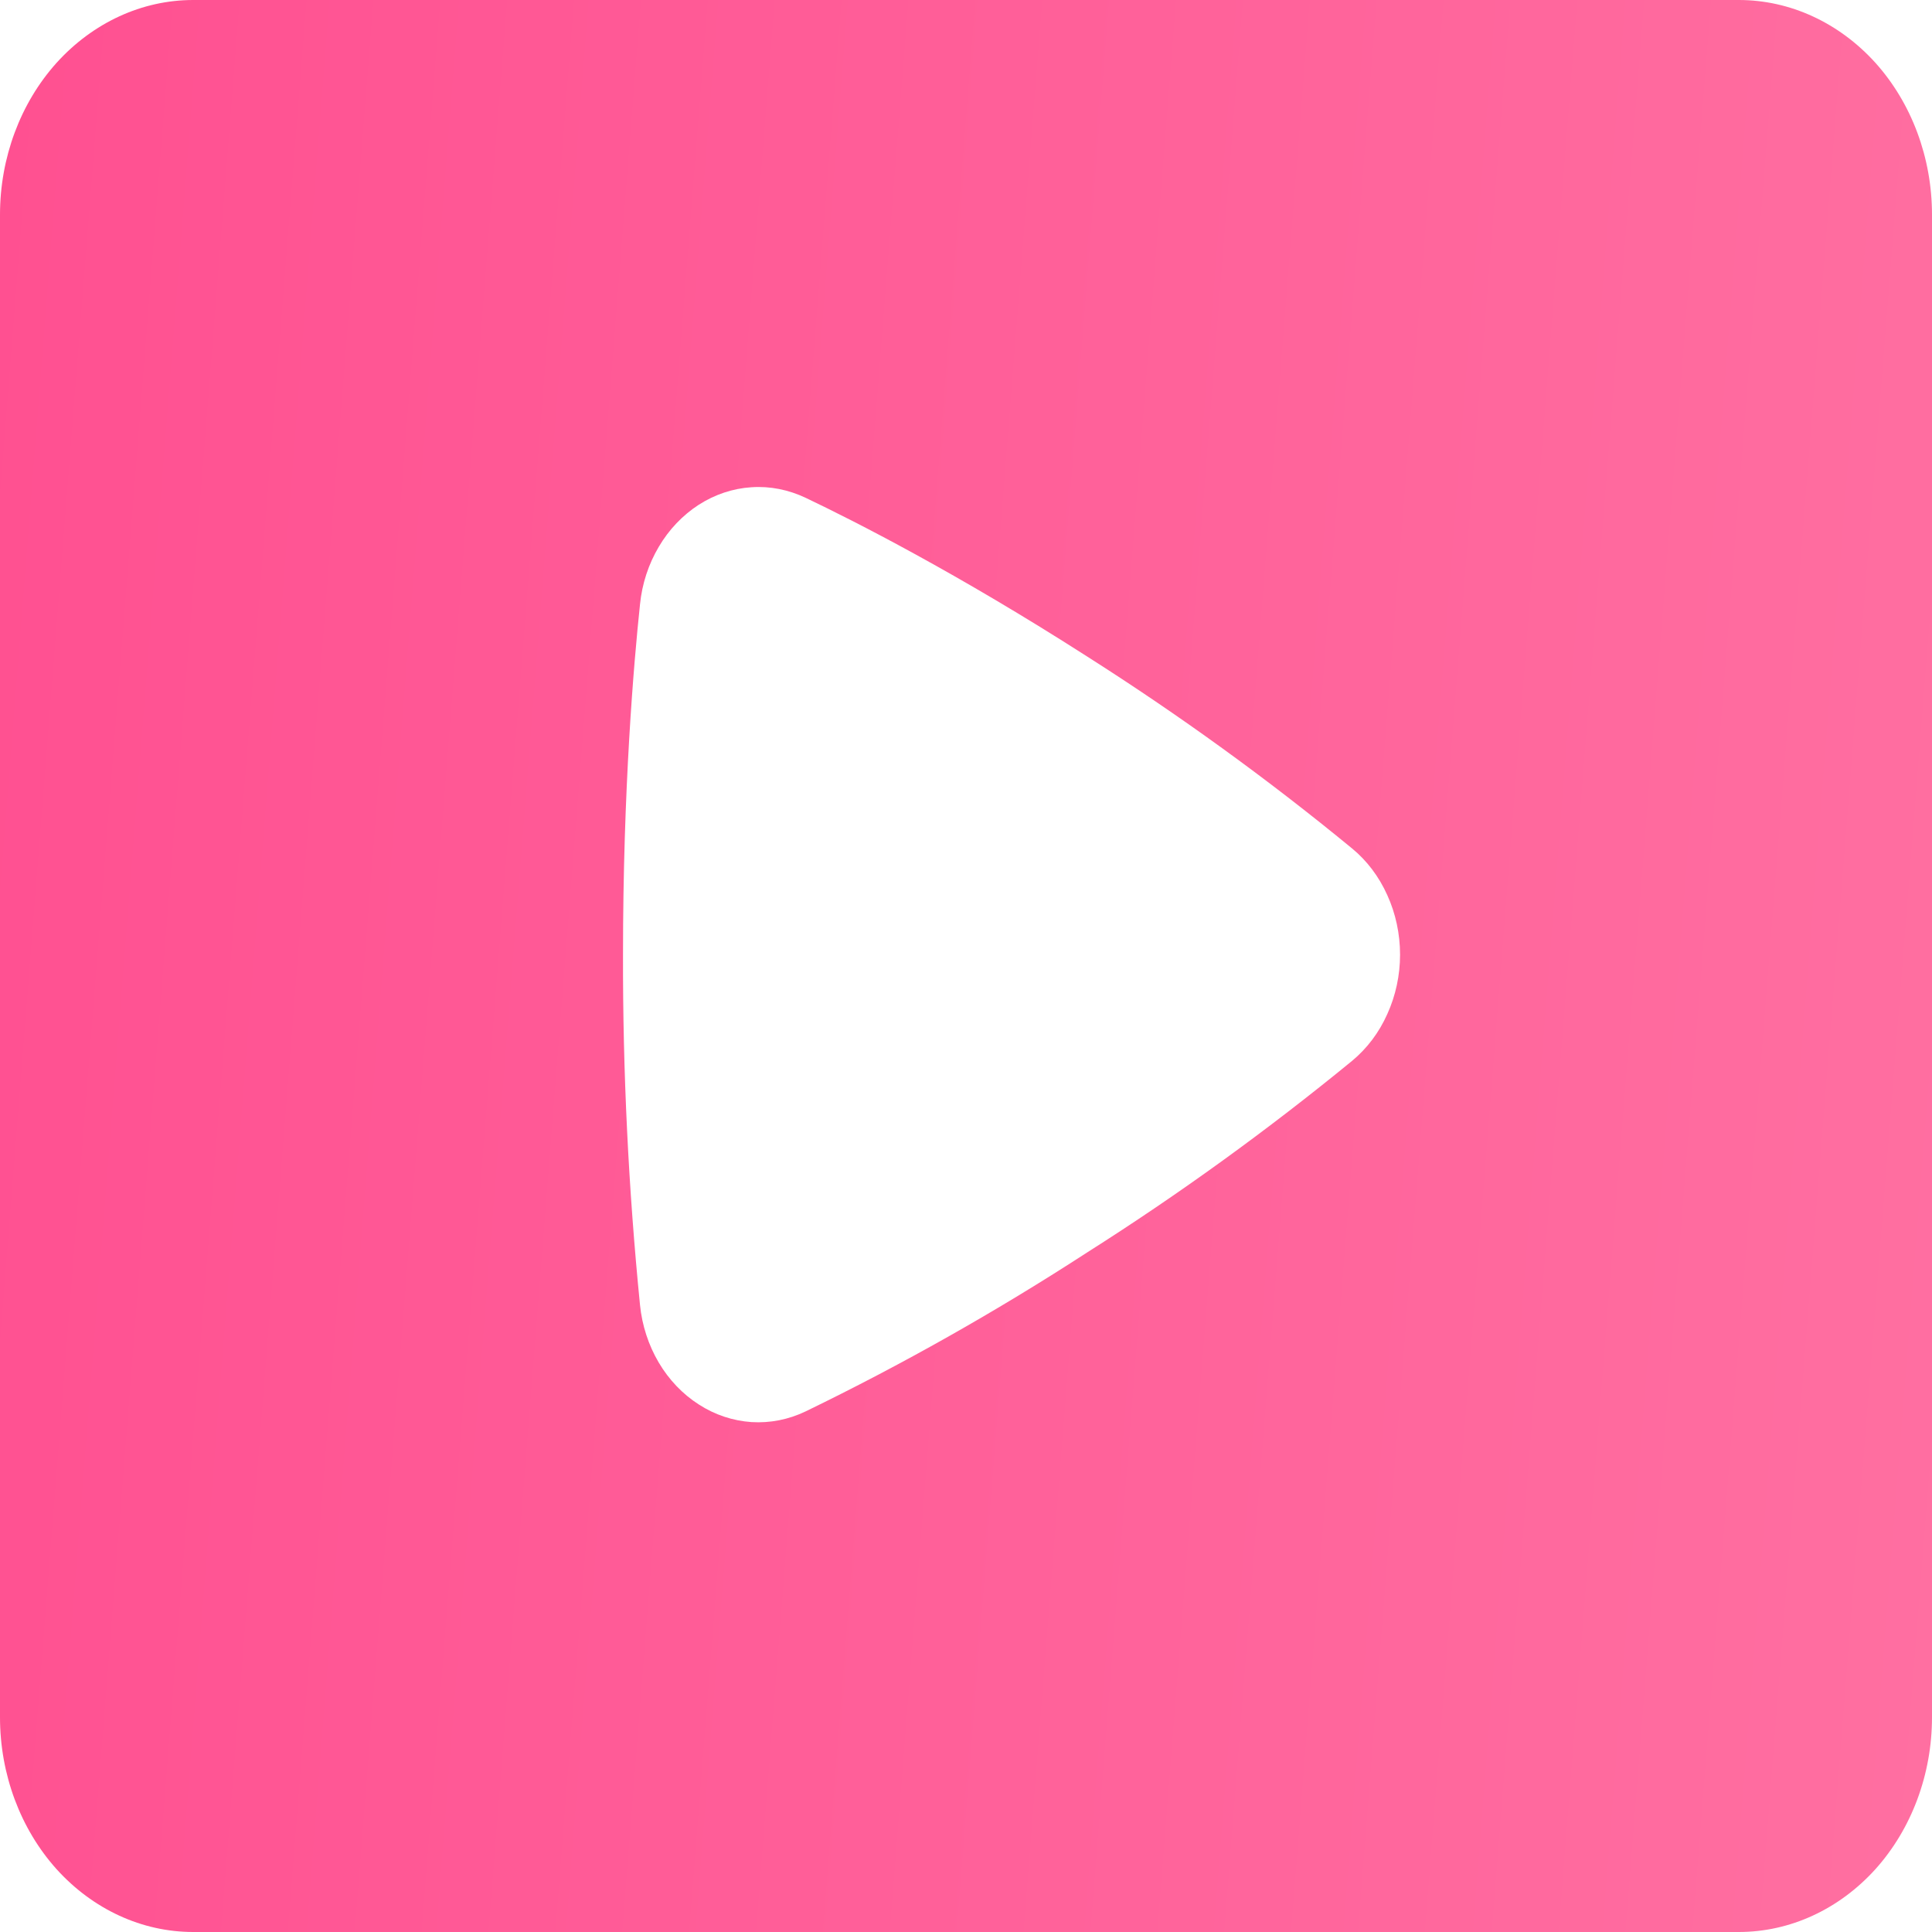<?xml version="1.0" encoding="UTF-8"?> <svg xmlns="http://www.w3.org/2000/svg" width="15" height="15" viewBox="0 0 15 15" fill="none"><path fill-rule="evenodd" clip-rule="evenodd" d="M1.5 0C1.102 0 0.721 0.176 0.439 0.488C0.158 0.801 0 1.225 0 1.667V13.333C0 13.775 0.158 14.199 0.439 14.512C0.721 14.824 1.102 15 1.5 15H13.5C13.898 15 14.279 14.824 14.561 14.512C14.842 14.199 15 13.775 15 13.333V1.667C15 1.225 14.842 0.801 14.561 0.488C14.279 0.176 13.898 0 13.5 0H1.5ZM4.969 4.692C4.985 4.532 5.035 4.38 5.115 4.245C5.194 4.111 5.3 4 5.425 3.919C5.55 3.839 5.69 3.792 5.834 3.783C5.978 3.773 6.122 3.802 6.255 3.865C6.633 4.045 7.431 4.45 8.442 5.098C9.153 5.55 9.839 6.046 10.497 6.587C10.613 6.682 10.707 6.807 10.771 6.95C10.836 7.093 10.87 7.251 10.87 7.412C10.87 7.572 10.836 7.73 10.771 7.873C10.707 8.017 10.613 8.141 10.497 8.237C9.839 8.776 9.152 9.273 8.442 9.723C7.735 10.182 7.005 10.594 6.255 10.958C6.122 11.022 5.978 11.05 5.834 11.041C5.69 11.031 5.55 10.985 5.425 10.904C5.3 10.824 5.193 10.712 5.114 10.578C5.035 10.444 4.985 10.291 4.969 10.132C4.879 9.228 4.835 8.32 4.837 7.412C4.837 6.119 4.921 5.146 4.969 4.692Z" fill="url(#paint0_linear_950_6)"></path><defs><linearGradient id="paint0_linear_950_6" x1="1.31232e-08" y1="0.6" x2="15.989" y2="1.862" gradientUnits="userSpaceOnUse"><stop stop-color="#FF5091"></stop><stop offset="1" stop-color="#FF6FA1"></stop></linearGradient></defs></svg> 